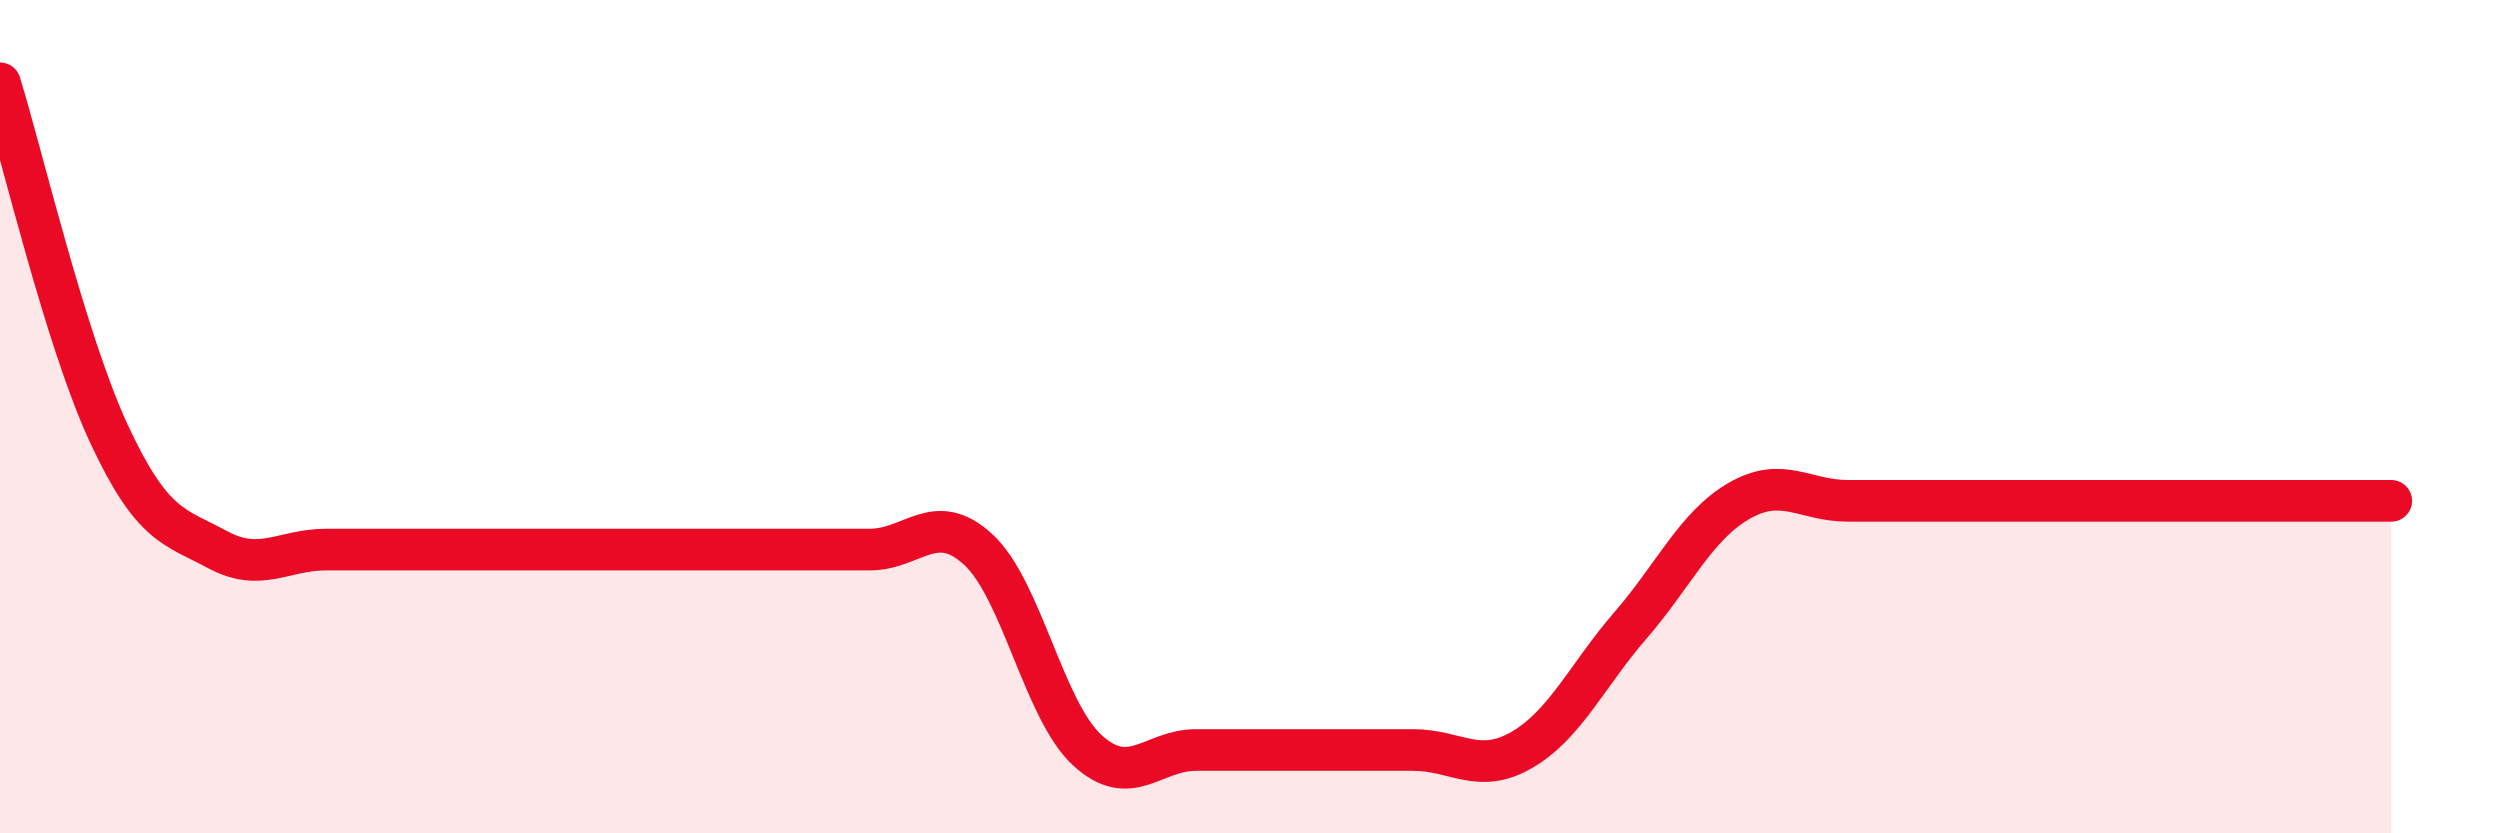 
    <svg width="60" height="20" viewBox="0 0 60 20" xmlns="http://www.w3.org/2000/svg">
      <path
        d="M 0,2 C 0.52,3.68 1.57,8.16 2.61,10.4 C 3.65,12.64 4.18,12.63 5.22,13.19 C 6.26,13.75 6.79,13.19 7.83,13.19 C 8.87,13.19 9.39,13.19 10.43,13.19 C 11.47,13.19 12,13.19 13.04,13.19 C 14.08,13.19 14.61,13.19 15.65,13.19 C 16.69,13.19 17.22,13.19 18.26,13.19 C 19.3,13.19 19.83,13.19 20.87,13.19 C 21.91,13.19 22.44,12.23 23.48,13.19 C 24.52,14.15 25.05,17.04 26.09,18 C 27.13,18.96 27.66,18 28.7,18 C 29.74,18 30.26,18 31.3,18 C 32.34,18 32.87,18 33.91,18 C 34.95,18 35.48,18.6 36.52,18 C 37.56,17.4 38.09,16.21 39.13,15.01 C 40.17,13.81 40.7,12.62 41.74,12.02 C 42.78,11.42 43.31,12.02 44.35,12.02 C 45.39,12.02 45.92,12.02 46.96,12.02 C 48,12.02 48.53,12.02 49.57,12.02 C 50.61,12.02 51.13,12.02 52.17,12.02 C 53.21,12.02 53.74,12.02 54.78,12.02 C 55.82,12.02 56.87,12.02 57.39,12.02L57.39 20L0 20Z"
        fill="#EB0A25"
        opacity="0.1"
        stroke-linecap="round"
        stroke-linejoin="round"
      />
      <path
        d="M 0,2 C 0.52,3.68 1.57,8.16 2.61,10.4 C 3.65,12.64 4.18,12.63 5.22,13.19 C 6.26,13.75 6.79,13.19 7.83,13.19 C 8.87,13.19 9.39,13.19 10.43,13.19 C 11.47,13.19 12,13.19 13.04,13.19 C 14.08,13.19 14.61,13.19 15.65,13.19 C 16.69,13.19 17.22,13.19 18.26,13.19 C 19.3,13.19 19.83,13.19 20.87,13.19 C 21.91,13.19 22.44,12.23 23.48,13.19 C 24.52,14.15 25.05,17.04 26.09,18 C 27.13,18.96 27.66,18 28.7,18 C 29.74,18 30.26,18 31.3,18 C 32.34,18 32.87,18 33.91,18 C 34.95,18 35.48,18.6 36.52,18 C 37.56,17.4 38.09,16.21 39.13,15.01 C 40.17,13.81 40.7,12.62 41.74,12.02 C 42.78,11.42 43.31,12.02 44.35,12.02 C 45.39,12.02 45.92,12.02 46.96,12.02 C 48,12.02 48.53,12.02 49.57,12.02 C 50.61,12.02 51.13,12.02 52.17,12.02 C 53.21,12.02 53.74,12.02 54.78,12.02 C 55.82,12.02 56.87,12.02 57.39,12.02"
        stroke="#EB0A25"
        stroke-width="1"
        fill="none"
        stroke-linecap="round"
        stroke-linejoin="round"
      />
    </svg>
  